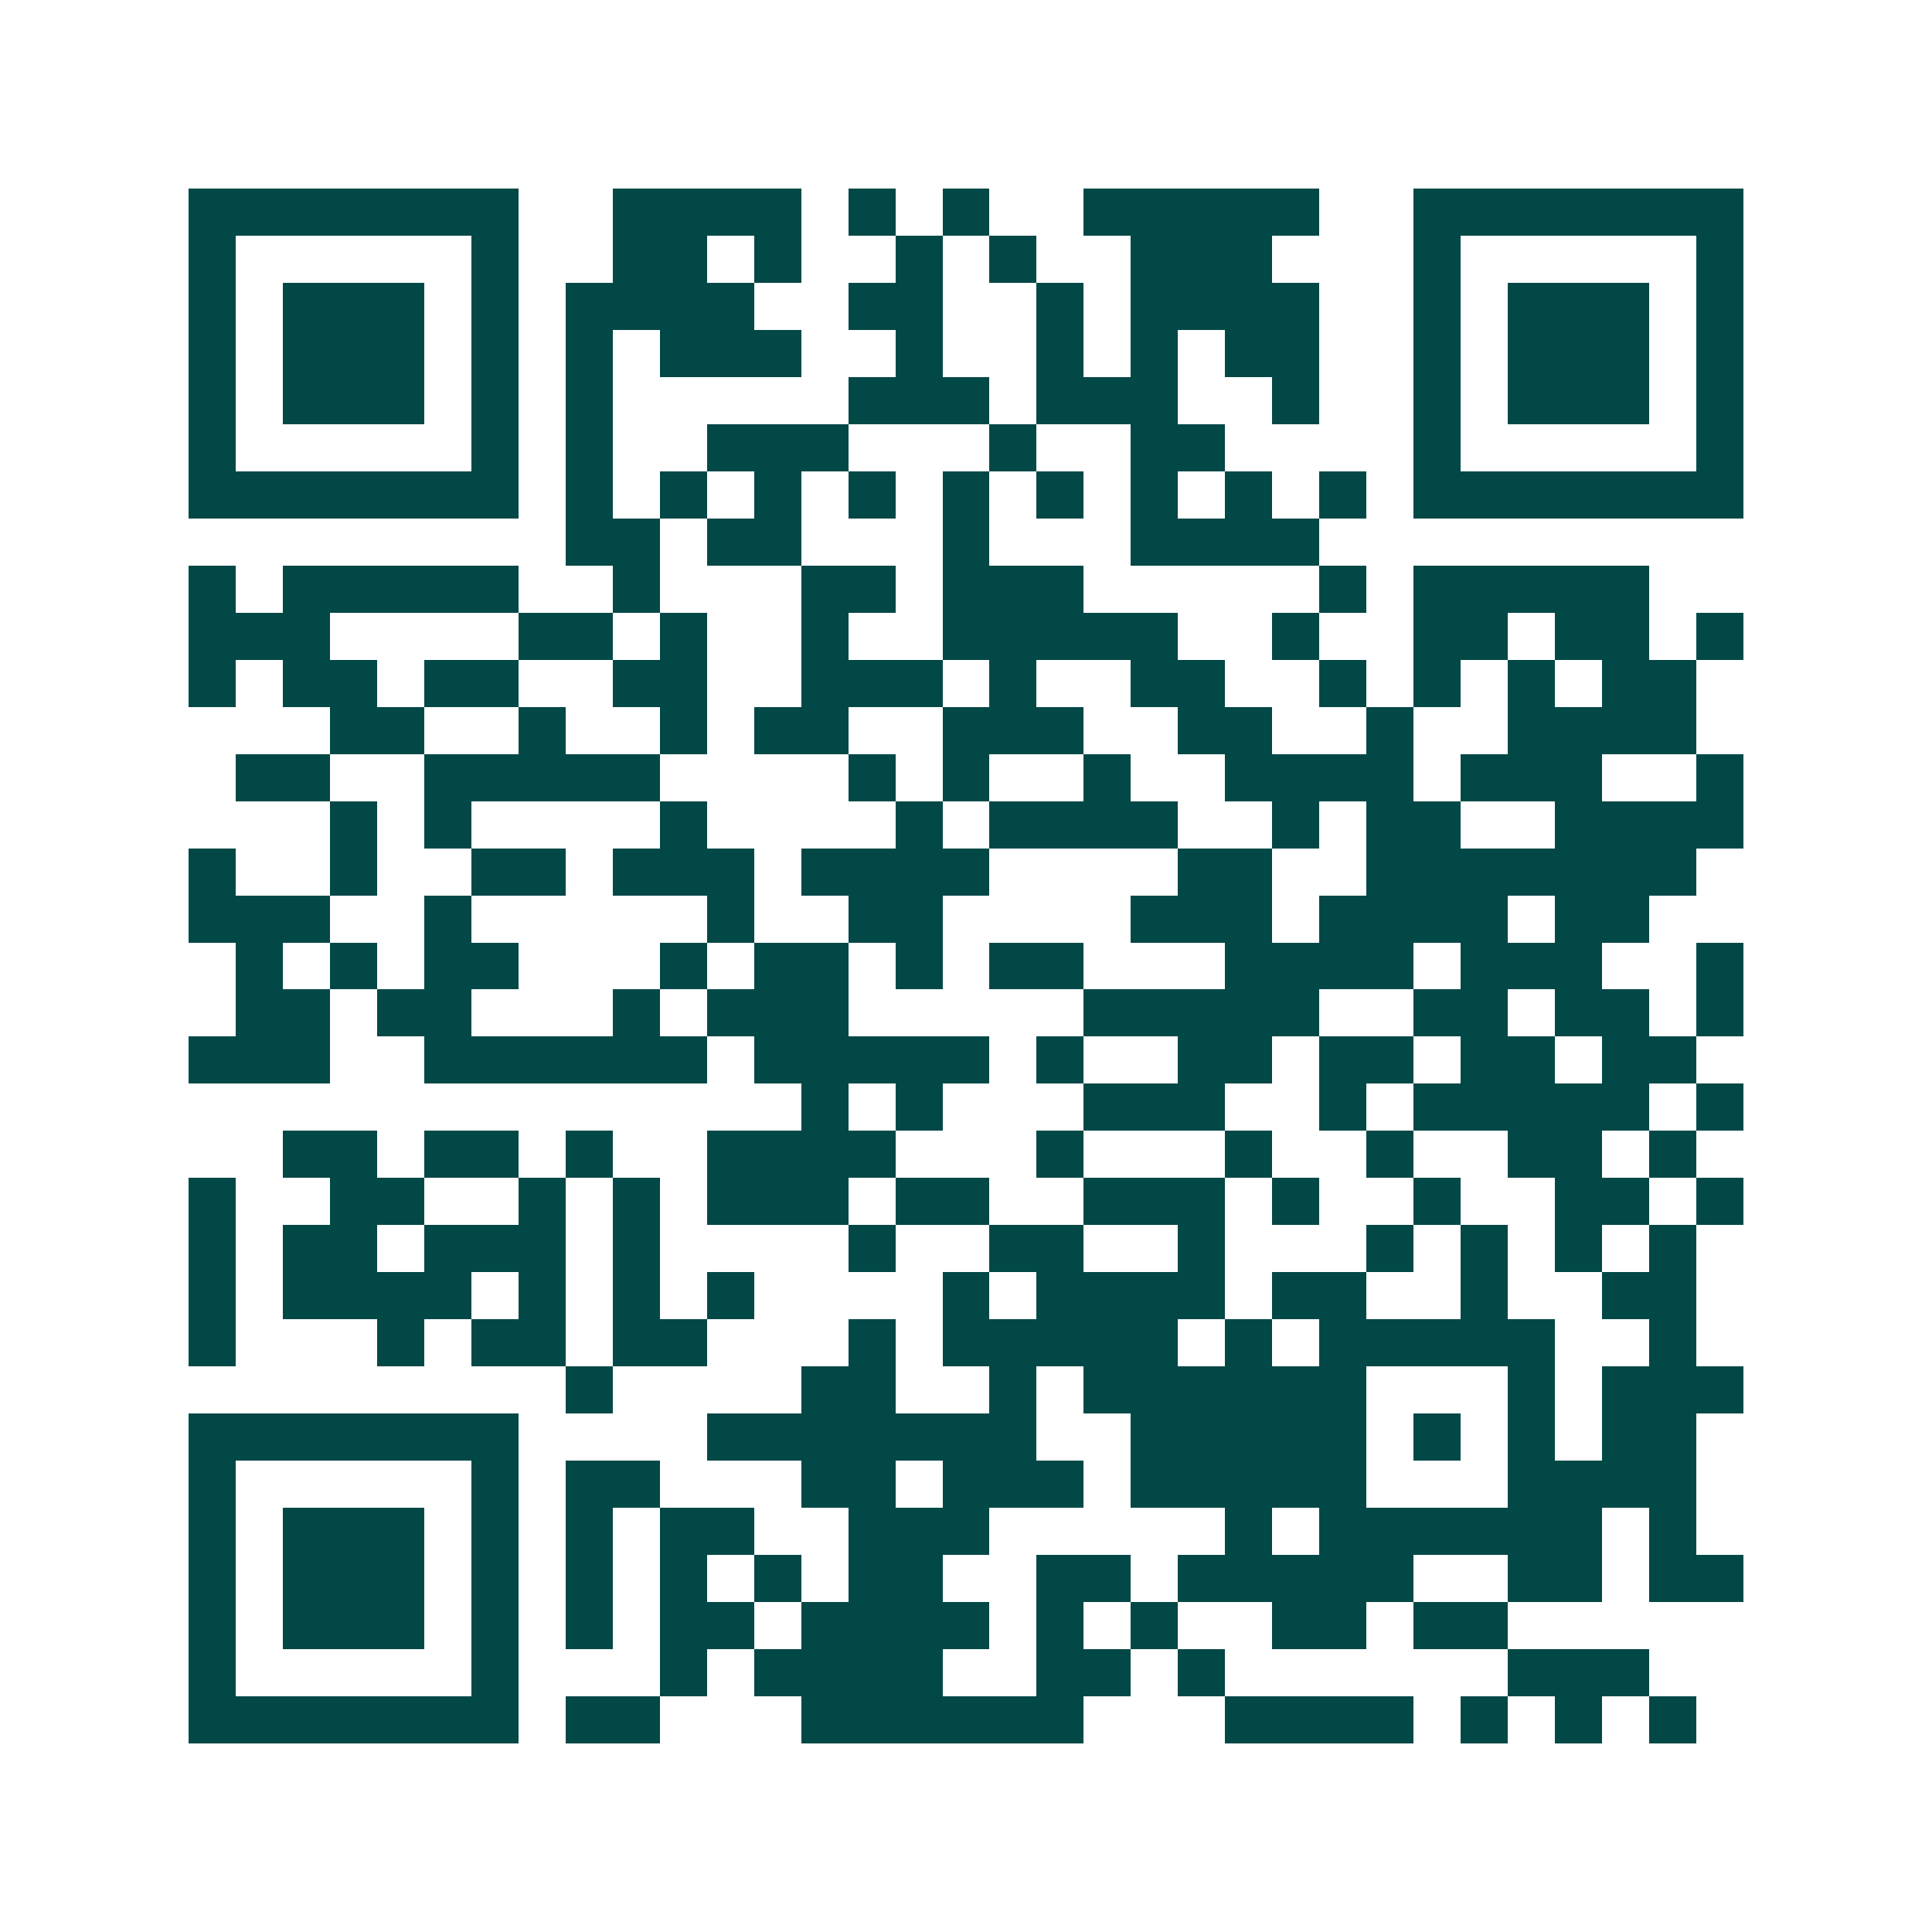 <svg xmlns="http://www.w3.org/2000/svg" width="200" height="200" viewBox="0 0 41 41" shape-rendering="crispEdges"><path fill="#ffffff" d="M0 0h41v41H0z"/><path stroke="#014847" d="M4 4.5h7m2 0h4m1 0h1m1 0h1m2 0h5m2 0h7M4 5.5h1m5 0h1m2 0h2m1 0h1m2 0h1m1 0h1m2 0h3m3 0h1m5 0h1M4 6.5h1m1 0h3m1 0h1m1 0h4m2 0h2m2 0h1m1 0h4m2 0h1m1 0h3m1 0h1M4 7.5h1m1 0h3m1 0h1m1 0h1m1 0h3m2 0h1m2 0h1m1 0h1m1 0h2m2 0h1m1 0h3m1 0h1M4 8.5h1m1 0h3m1 0h1m1 0h1m5 0h3m1 0h3m2 0h1m2 0h1m1 0h3m1 0h1M4 9.5h1m5 0h1m1 0h1m2 0h3m3 0h1m2 0h2m4 0h1m5 0h1M4 10.5h7m1 0h1m1 0h1m1 0h1m1 0h1m1 0h1m1 0h1m1 0h1m1 0h1m1 0h1m1 0h7M12 11.5h2m1 0h2m3 0h1m3 0h4M4 12.5h1m1 0h5m2 0h1m3 0h2m1 0h3m5 0h1m1 0h5M4 13.5h3m4 0h2m1 0h1m2 0h1m2 0h5m2 0h1m2 0h2m1 0h2m1 0h1M4 14.5h1m1 0h2m1 0h2m2 0h2m2 0h3m1 0h1m2 0h2m2 0h1m1 0h1m1 0h1m1 0h2M7 15.5h2m2 0h1m2 0h1m1 0h2m2 0h3m2 0h2m2 0h1m2 0h4M5 16.5h2m2 0h5m4 0h1m1 0h1m2 0h1m2 0h4m1 0h3m2 0h1M7 17.5h1m1 0h1m4 0h1m4 0h1m1 0h4m2 0h1m1 0h2m2 0h4M4 18.5h1m2 0h1m2 0h2m1 0h3m1 0h4m4 0h2m2 0h7M4 19.5h3m2 0h1m5 0h1m2 0h2m4 0h3m1 0h4m1 0h2M5 20.5h1m1 0h1m1 0h2m3 0h1m1 0h2m1 0h1m1 0h2m3 0h4m1 0h3m2 0h1M5 21.5h2m1 0h2m3 0h1m1 0h3m5 0h5m2 0h2m1 0h2m1 0h1M4 22.5h3m2 0h6m1 0h5m1 0h1m2 0h2m1 0h2m1 0h2m1 0h2M17 23.5h1m1 0h1m3 0h3m2 0h1m1 0h5m1 0h1M6 24.5h2m1 0h2m1 0h1m2 0h4m3 0h1m3 0h1m2 0h1m2 0h2m1 0h1M4 25.5h1m2 0h2m2 0h1m1 0h1m1 0h3m1 0h2m2 0h3m1 0h1m2 0h1m2 0h2m1 0h1M4 26.5h1m1 0h2m1 0h3m1 0h1m4 0h1m2 0h2m2 0h1m3 0h1m1 0h1m1 0h1m1 0h1M4 27.5h1m1 0h4m1 0h1m1 0h1m1 0h1m4 0h1m1 0h4m1 0h2m2 0h1m2 0h2M4 28.5h1m3 0h1m1 0h2m1 0h2m3 0h1m1 0h5m1 0h1m1 0h5m2 0h1M12 29.5h1m4 0h2m2 0h1m1 0h6m3 0h1m1 0h3M4 30.5h7m4 0h7m2 0h5m1 0h1m1 0h1m1 0h2M4 31.5h1m5 0h1m1 0h2m3 0h2m1 0h3m1 0h5m3 0h4M4 32.5h1m1 0h3m1 0h1m1 0h1m1 0h2m2 0h3m5 0h1m1 0h6m1 0h1M4 33.5h1m1 0h3m1 0h1m1 0h1m1 0h1m1 0h1m1 0h2m2 0h2m1 0h5m2 0h2m1 0h2M4 34.5h1m1 0h3m1 0h1m1 0h1m1 0h2m1 0h4m1 0h1m1 0h1m2 0h2m1 0h2M4 35.5h1m5 0h1m3 0h1m1 0h4m2 0h2m1 0h1m6 0h3M4 36.5h7m1 0h2m3 0h6m3 0h4m1 0h1m1 0h1m1 0h1"/></svg>
